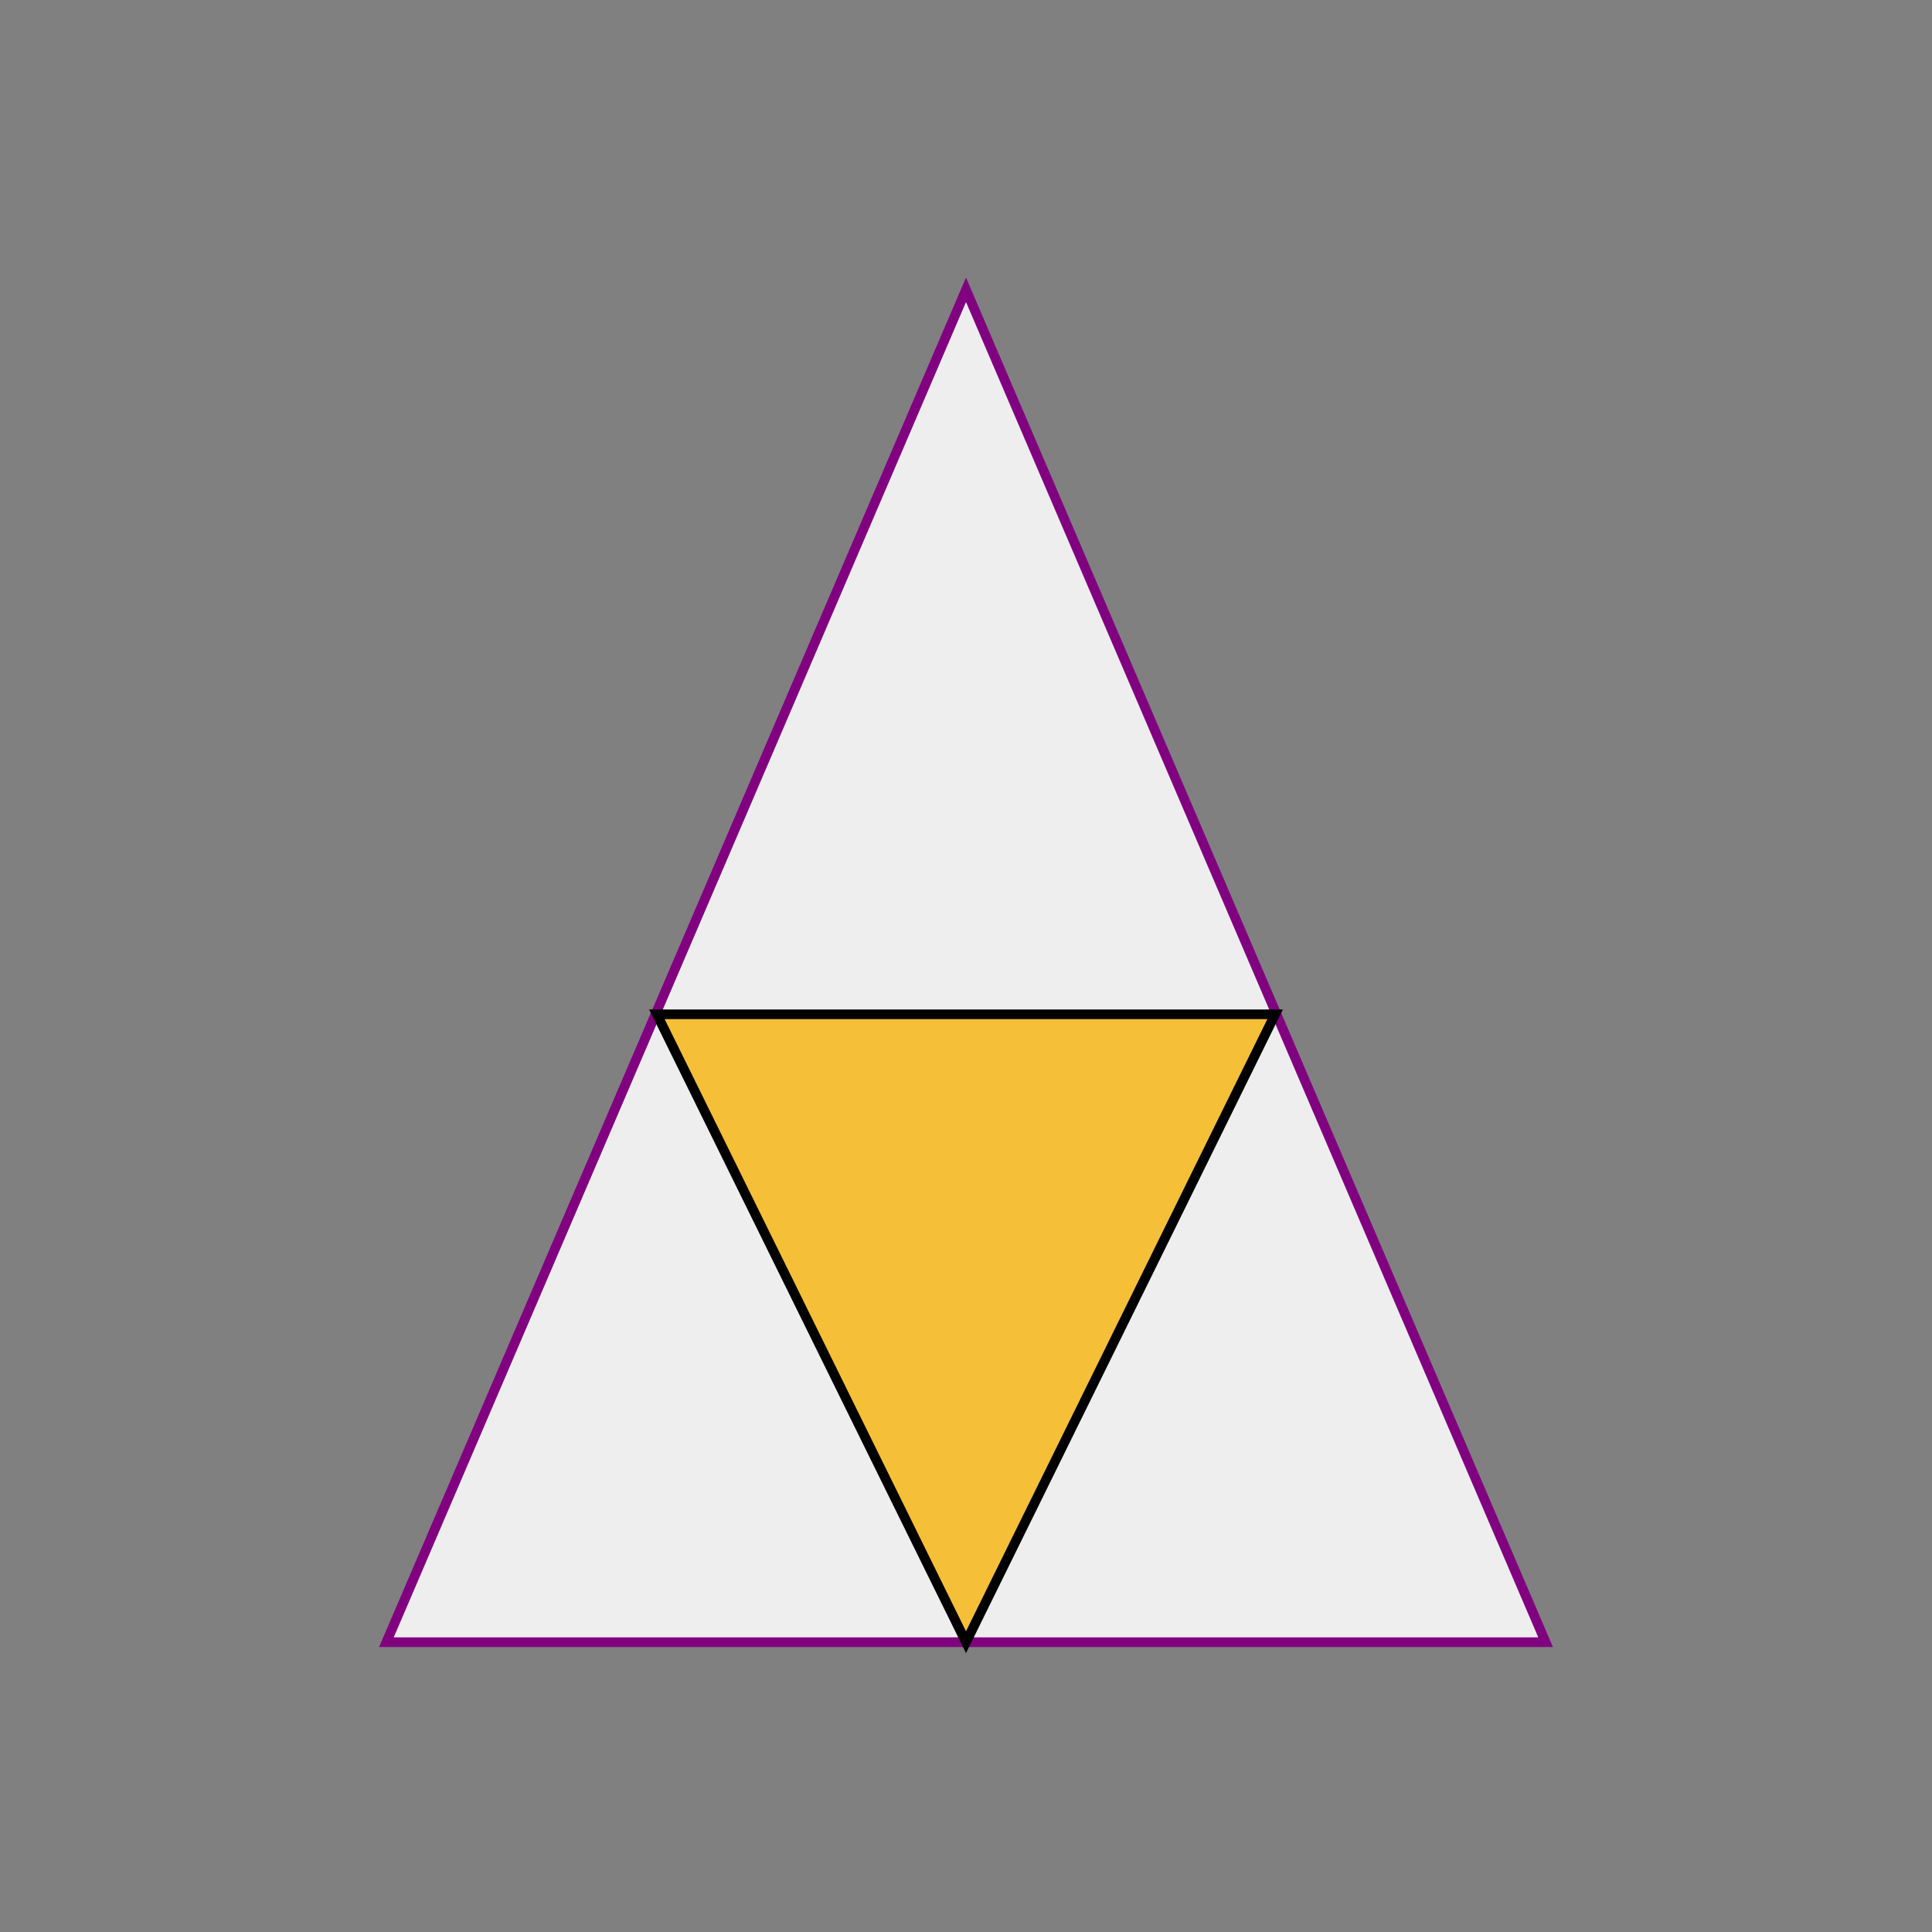 <svg xmlns="http://www.w3.org/2000/svg" width="200" height="200" viewBox="0 0 200 200"
  preserveAspectRatio="xMidYMid meet">
  <rect x="0" y="0" width="200" height="200" fill="#808080" stroke="none"/>
  <polygon points="100,30 40,170 160,170" style="fill:#eeeeee;stroke:purple;stroke-width:1" />
  <polygon points="100,170 68,105 132,105" style="fill:#f5bf38;stroke:black;stroke-width:1" />
</svg>